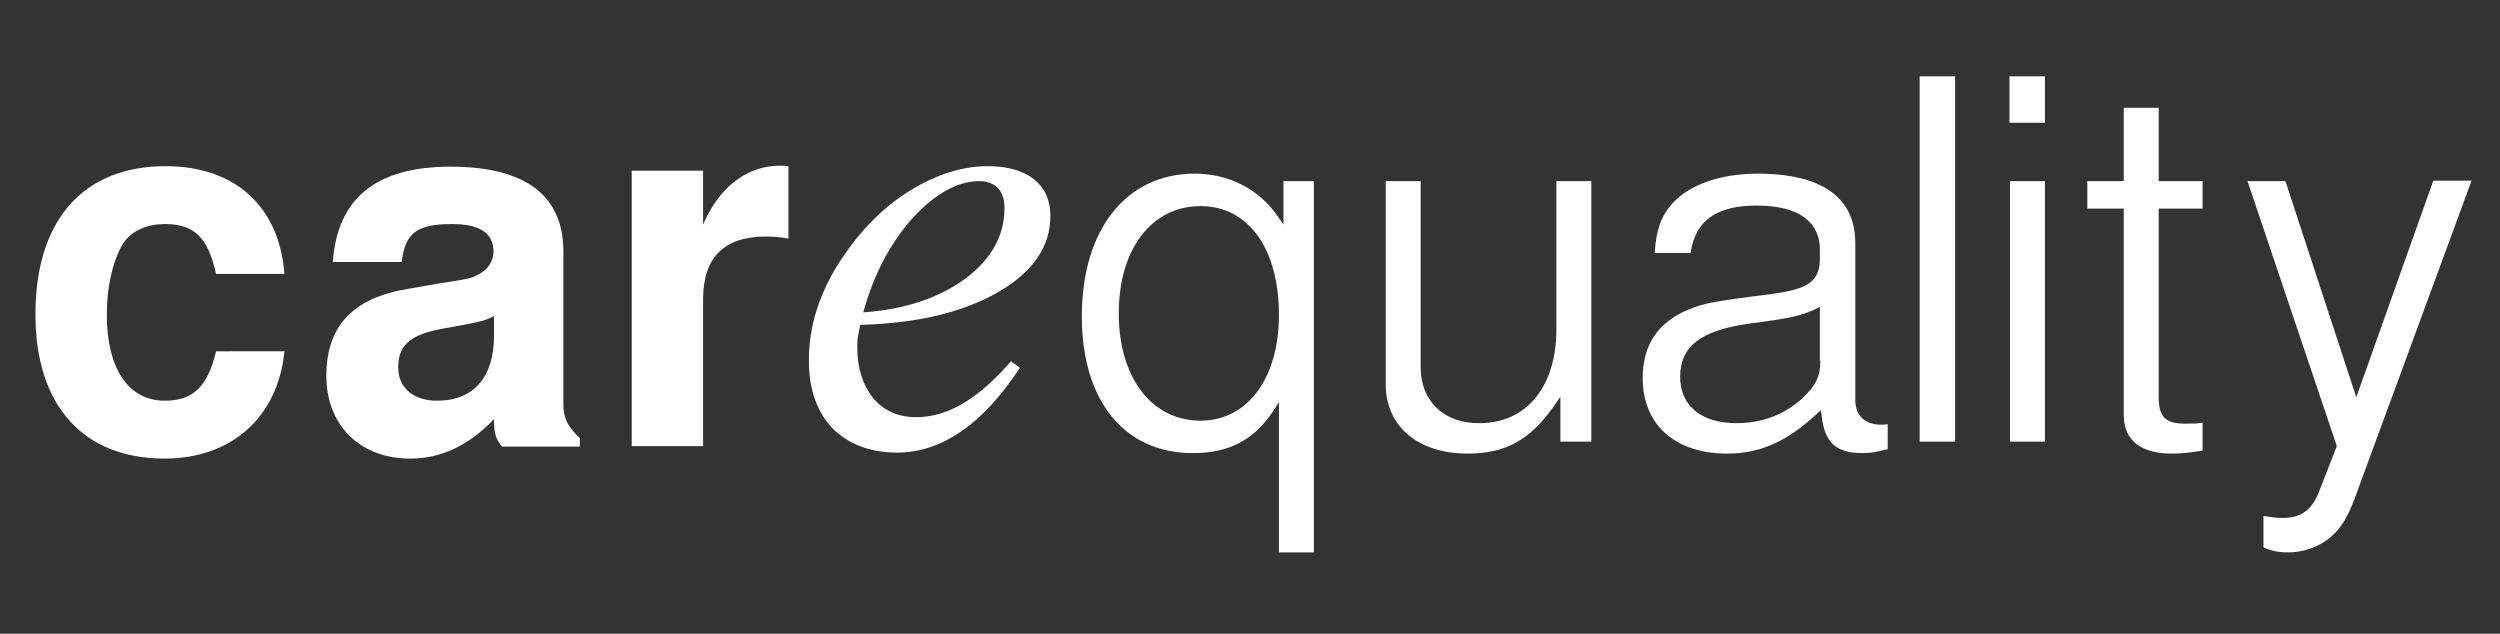 <?xml version="1.0" encoding="utf-8"?>
<!-- Generator: Adobe Illustrator 22.1.0, SVG Export Plug-In . SVG Version: 6.00 Build 0)  -->
<svg version="1.1" id="Layer_1" xmlns="http://www.w3.org/2000/svg" xmlns:xlink="http://www.w3.org/1999/xlink" x="0px" y="0px"
	 viewBox="0 0 501 127" style="enable-background:new 0 0 501 127;" height="127" width="501" xml:space="preserve">
<rect x="0" y="0" width="501" height="127" fill="#333333" stroke="none"/>
<style type="text/css">
	.st0{fill:#FFFFFF;}
</style>
<g id="carequality_1_">
	<g>
		<g>
			<g>
				<path class="st0" d="M239.4,34.8c-13.7,0-22.6,11.2-22.6,28.6c0,16.9,8.5,27.4,22.2,27.4c7.2,0,12.1-2.5,16-8.2l1.3-2v30.1h7
					V36.3h-6.1v8.7l-1.3-1.9C252.1,37.8,246.2,34.8,239.4,34.8z M256.3,63.1c0,12.7-6.3,21.2-15.7,21.2c-9.8,0-16.4-8.6-16.4-21.5
					c0-12.9,6.6-21.5,16.4-21.5C250.2,41.3,256.3,49.9,256.3,63.1z"/>
				<path class="st0" d="M284.7,73.6V36.3h-7V77c0,8.4,6.4,13.9,16.4,13.9c7.6,0,12.5-2.7,17.3-9.5l1.3-1.9v9h6.2V36.3h-7V66
					c0,11.5-6,18.8-15.4,18.8C289.4,84.9,284.7,80.4,284.7,73.6z"/>
				<path class="st0" d="M371.8,80.2V48.7c0-11.5-10.6-13.9-19.4-13.9c-7.6,0-13.7,2.1-17.3,6c-2.2,2.5-3.2,5.2-3.5,9.9h7.2
					c0.9-6.5,5.2-9.5,13.2-9.5c11.1,0,12.7,5.5,12.7,8.7v2.3c-0.1,4.6-3.2,5.8-9.5,6.7c-12.1,1.5-13.8,1.9-17,3.2c-6,2.6-9,7-9,13.7
					c0,9.3,6.5,15.1,16.9,15.1c6.5,0,11.8-2.3,17.7-7.7l1.1-1l0.2,1.4c0.6,5.1,2.9,7.2,8.1,7.2c1.7,0,2.7-0.2,5.1-0.8v-5
					c-0.4,0.1-0.8,0.1-1.1,0.1C373.8,85.2,371.8,83.3,371.8,80.2z M364.8,72.3c0,3.1-0.9,5-3.6,7.5c-3.6,3.3-8.1,5-13.2,5
					c-7.1,0-11.3-3.5-11.3-9.3c0-6,4-9.2,13.5-10.6c9.3-1.2,10.8-1.7,13.5-2.9l1-0.5V72.3z"/>
				<rect x="384.7" y="15.3" class="st0" width="7.1" height="73.2"/>
				<rect x="402.8" y="36.3" class="st0" width="7" height="52.2"/>
				<rect x="402.7" y="15.3" class="st0" width="7.1" height="9.3"/>
				<path class="st0" d="M432.6,21.6h-7v14.7h-7.3v5.5h7.3v41.3c0,6.4,5.2,7.8,9.6,7.8c2,0,3.7-0.2,6.2-0.6v-5.6
					c-1,0.2-2,0.2-3.4,0.2c-4.1,0-5.4-1.3-5.4-5.5V41.8h8.8v-5.5h-8.8V21.6z"/>
				<path class="st0" d="M487.6,36.3l-15.4,43.3L458,36.3h-7.6l17.9,53.1l-3.4,8.7c-1.5,4.1-3.7,5.7-7.5,5.7c-1.3,0-2.4-0.2-3.8-0.4
					v6.3c1.5,0.7,3,1,5,1c2.6,0,5.5-0.9,7.6-2.4c2.5-1.8,4-4,5.6-8.2l23.5-63.9H487.6z"/>
			</g>
		</g>
	</g>
	<g>
		<g>
			<path class="st0" d="M172.4,65.1c-0.2,1-0.4,1.9-0.5,2.6c-0.1,0.7-0.1,1.4-0.1,1.9c0,4.2,1.1,7.6,3.2,10.2c2.1,2.5,5,3.8,8.6,3.8
				c3.1,0,6.2-0.9,9.3-2.7c3.1-1.8,6.3-4.6,9.7-8.5l1.8,1.3c-3.7,5.6-7.6,9.9-11.7,12.7c-4.2,2.9-8.5,4.3-12.9,4.3
				c-5.5,0-9.8-1.7-13-4.9c-3.1-3.3-4.7-7.8-4.7-13.6c0-3.4,0.5-6.8,1.6-10.2c1.1-3.4,2.7-6.7,4.8-9.9c3.9-5.9,8.4-10.5,13.7-13.8
				c5.3-3.3,10.5-5,15.8-5c3.9,0,7,0.9,9.2,2.6c2.2,1.8,3.3,4.2,3.3,7.4c0,6.1-3.5,11.2-10.4,15.2C193,62.6,183.8,64.8,172.4,65.1z
				 M173,62.6c8.4-0.6,15.2-2.9,20.5-6.8c5.2-3.9,7.8-8.6,7.8-14.1c0-1.7-0.4-3-1.3-4c-0.9-0.9-2.1-1.4-3.7-1.4
				c-4.4,0-8.9,2.5-13.4,7.4C178.4,48.7,175.1,55,173,62.6z"/>
		</g>
	</g>
	<g>
		<g>
			<path class="st0" d="M43.3,54.9c-1.6-7.3-4.4-10-10.2-10c-4.1,0-7.3,1.6-8.9,4.7c-1.7,3.3-2.8,8.1-2.8,13.4
				c0,10.8,4.3,17.3,11.6,17.3c5.7,0,8.6-2.8,10.3-9.9H57C55.7,83.6,46.4,91.9,33,91.9C16.6,91.9,7.1,81.2,7.1,63
				c0-18.8,9.5-29.7,26.1-29.7c13.9,0,22.8,8.1,23.8,21.6H43.3z"/>
			<path class="st0" d="M116.2,89.5h-15.6C99.3,87.9,99,86.8,99,84c-5.1,5.3-10.6,7.9-16.8,7.9c-10.1,0-16.8-6.7-16.8-16.6
				s5.3-15.6,16.3-17.4l5.7-1c7.1-1.1,7.1-1.1,9-2.2c1.5-0.9,2.5-2.5,2.5-4.3c0-3.7-2.8-5.5-8.3-5.5c-7.1,0-9.4,1.8-10.1,7.6H66.7
				c0.9-12.8,8.7-19.1,23.6-19.1c14.9,0,22.6,5.7,22.6,17V81c0,2.8,0.8,4.4,3.3,6.8V89.5z M98.9,63.4c-1.6,0.8-2.3,1-6,1.7l-4.9,0.9
				c-5.9,1.2-8.2,3.3-8.2,7.6c0,4.1,3,6.7,7.8,6.7c7.3,0,11.4-4.7,11.4-13V63.4z"/>
			<path class="st0" d="M140.9,34.2v10.8c3.2-7.5,8.8-11.8,15.4-11.8c0.6,0,0.9,0,1.7,0.1v14.5c-1.9-0.3-3-0.4-4.5-0.4
				c-8.4,0-12.6,4.2-12.6,12.6v29.4h-14.3V34.2H140.9z"/>
		</g>
	</g>
</g>
</svg>
